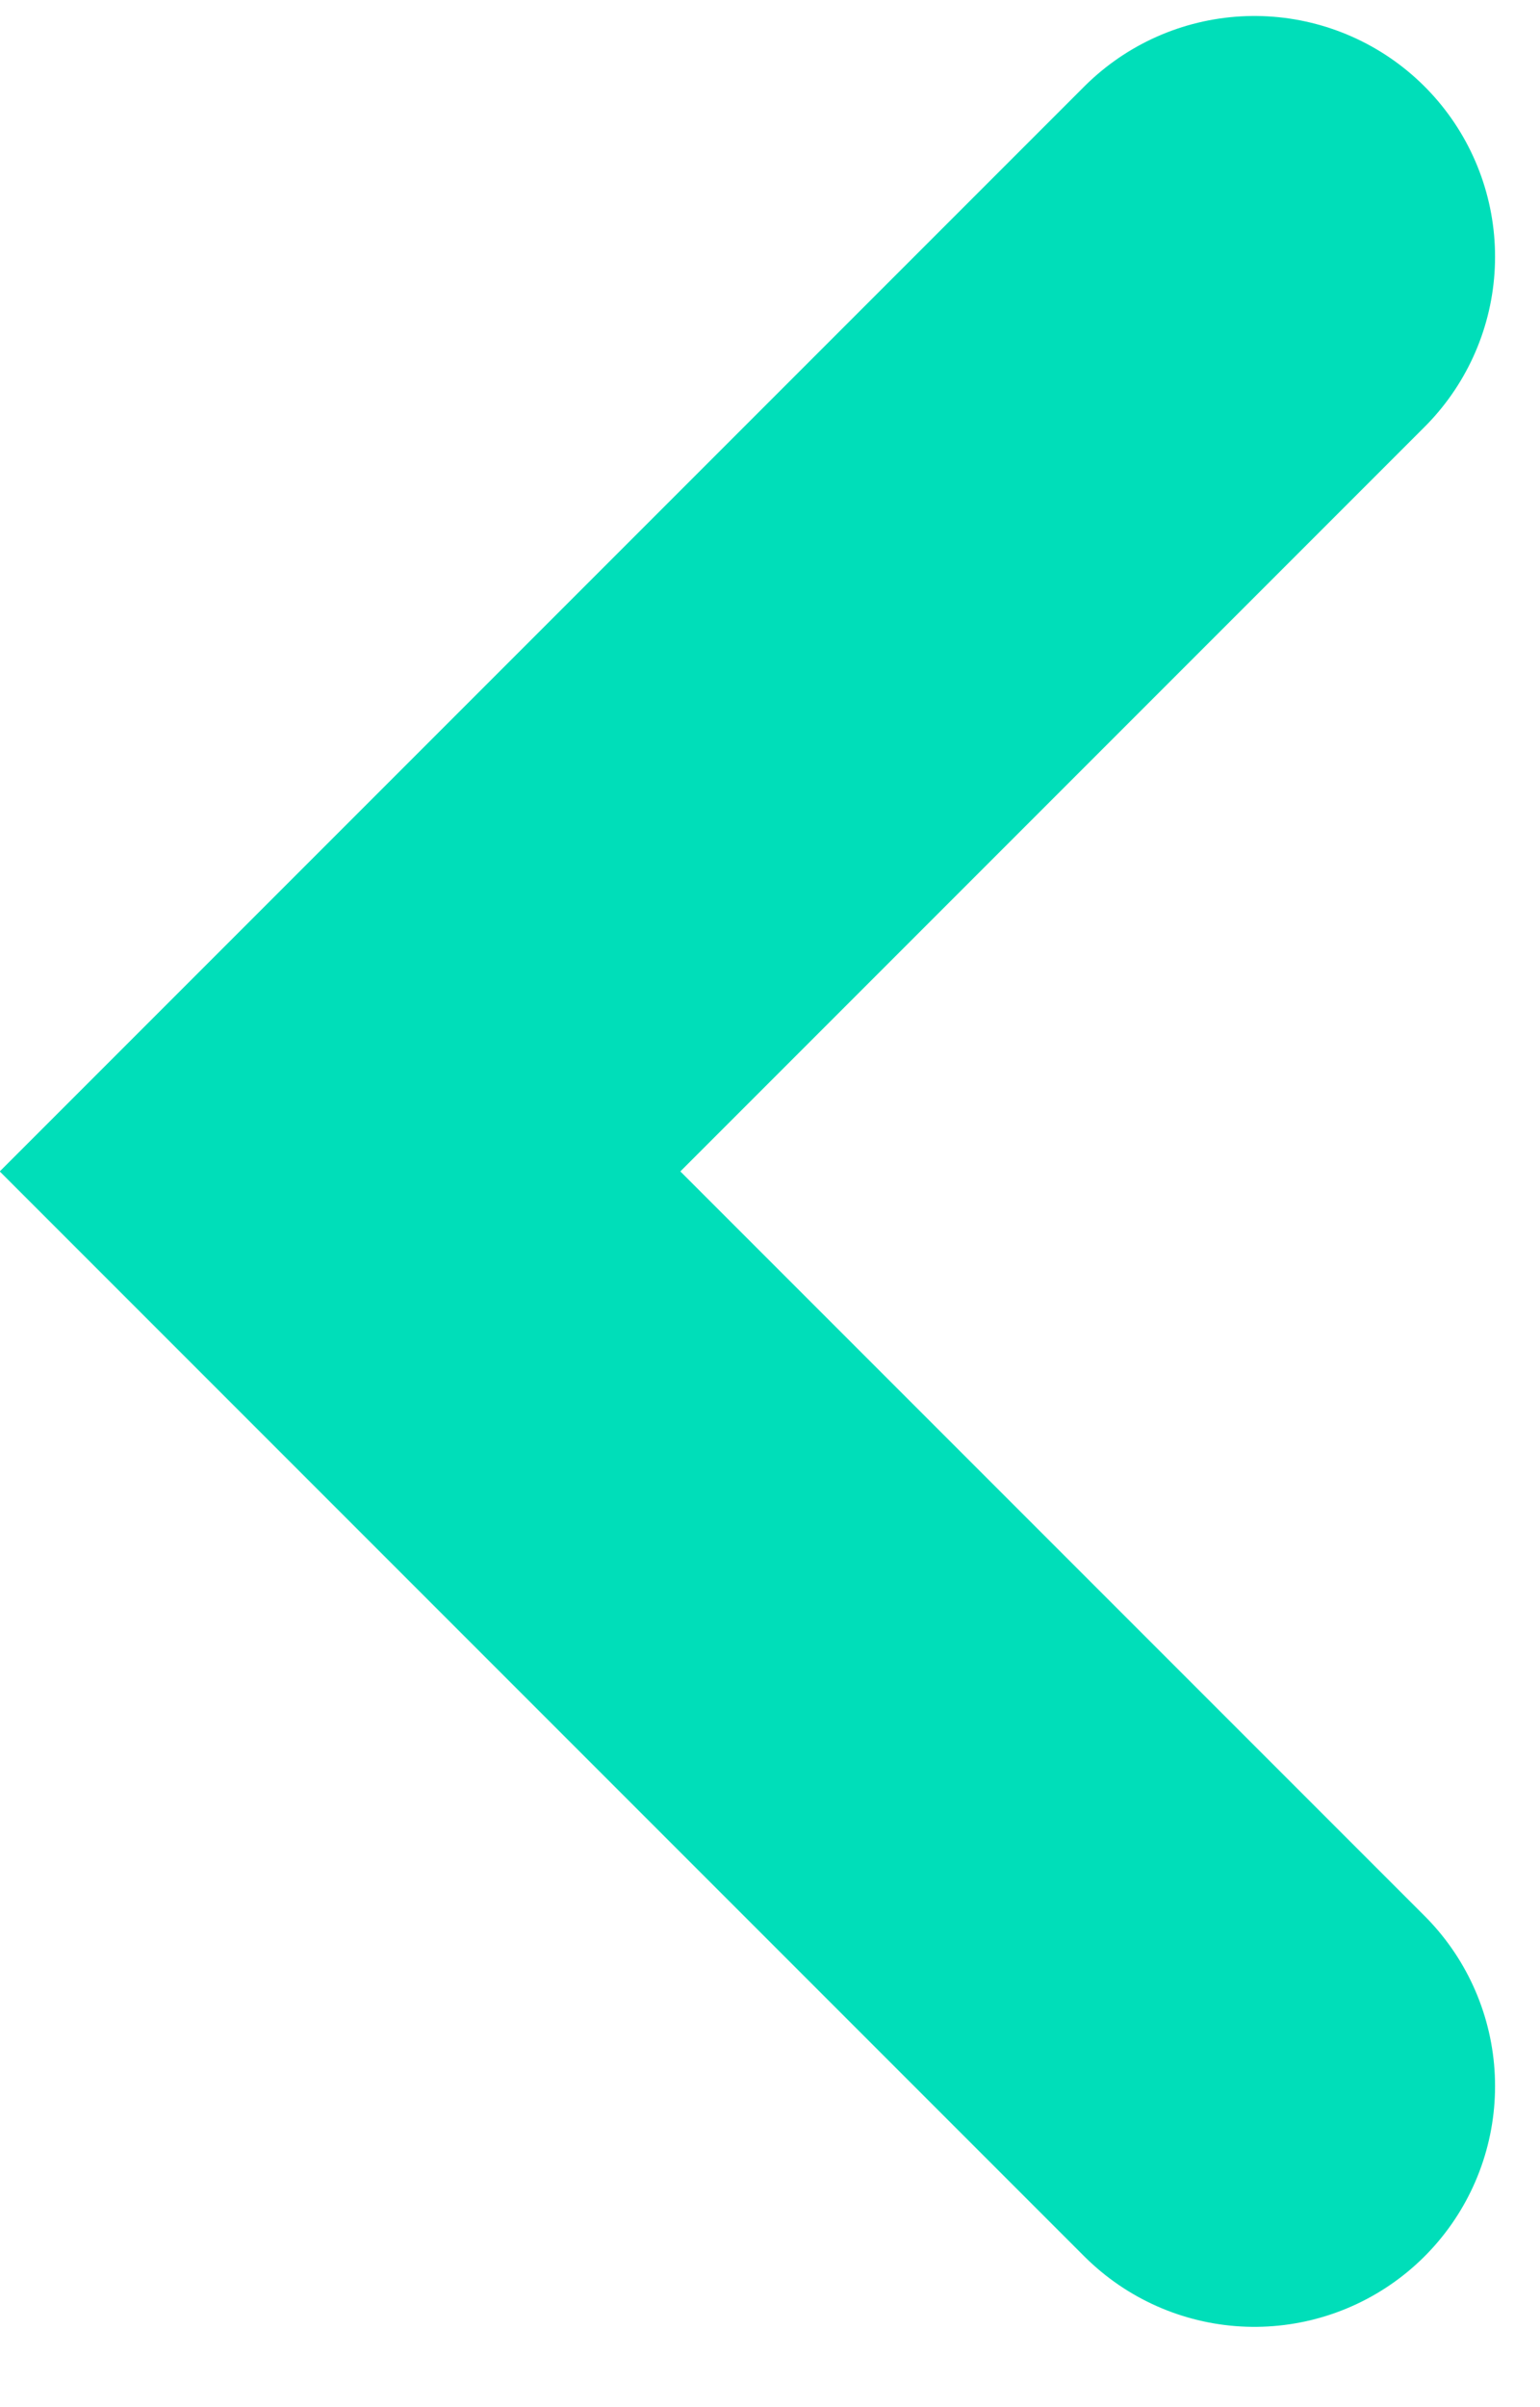 <?xml version="1.0" encoding="UTF-8"?>
<svg xmlns="http://www.w3.org/2000/svg" width="16" height="25" viewBox="0 0 16 25" fill="none">
  <path d="M13.033 21.666L3.533 12.166L13.033 2.666" stroke="#00DEB9" stroke-width="5" stroke-linecap="round"></path>
</svg>
